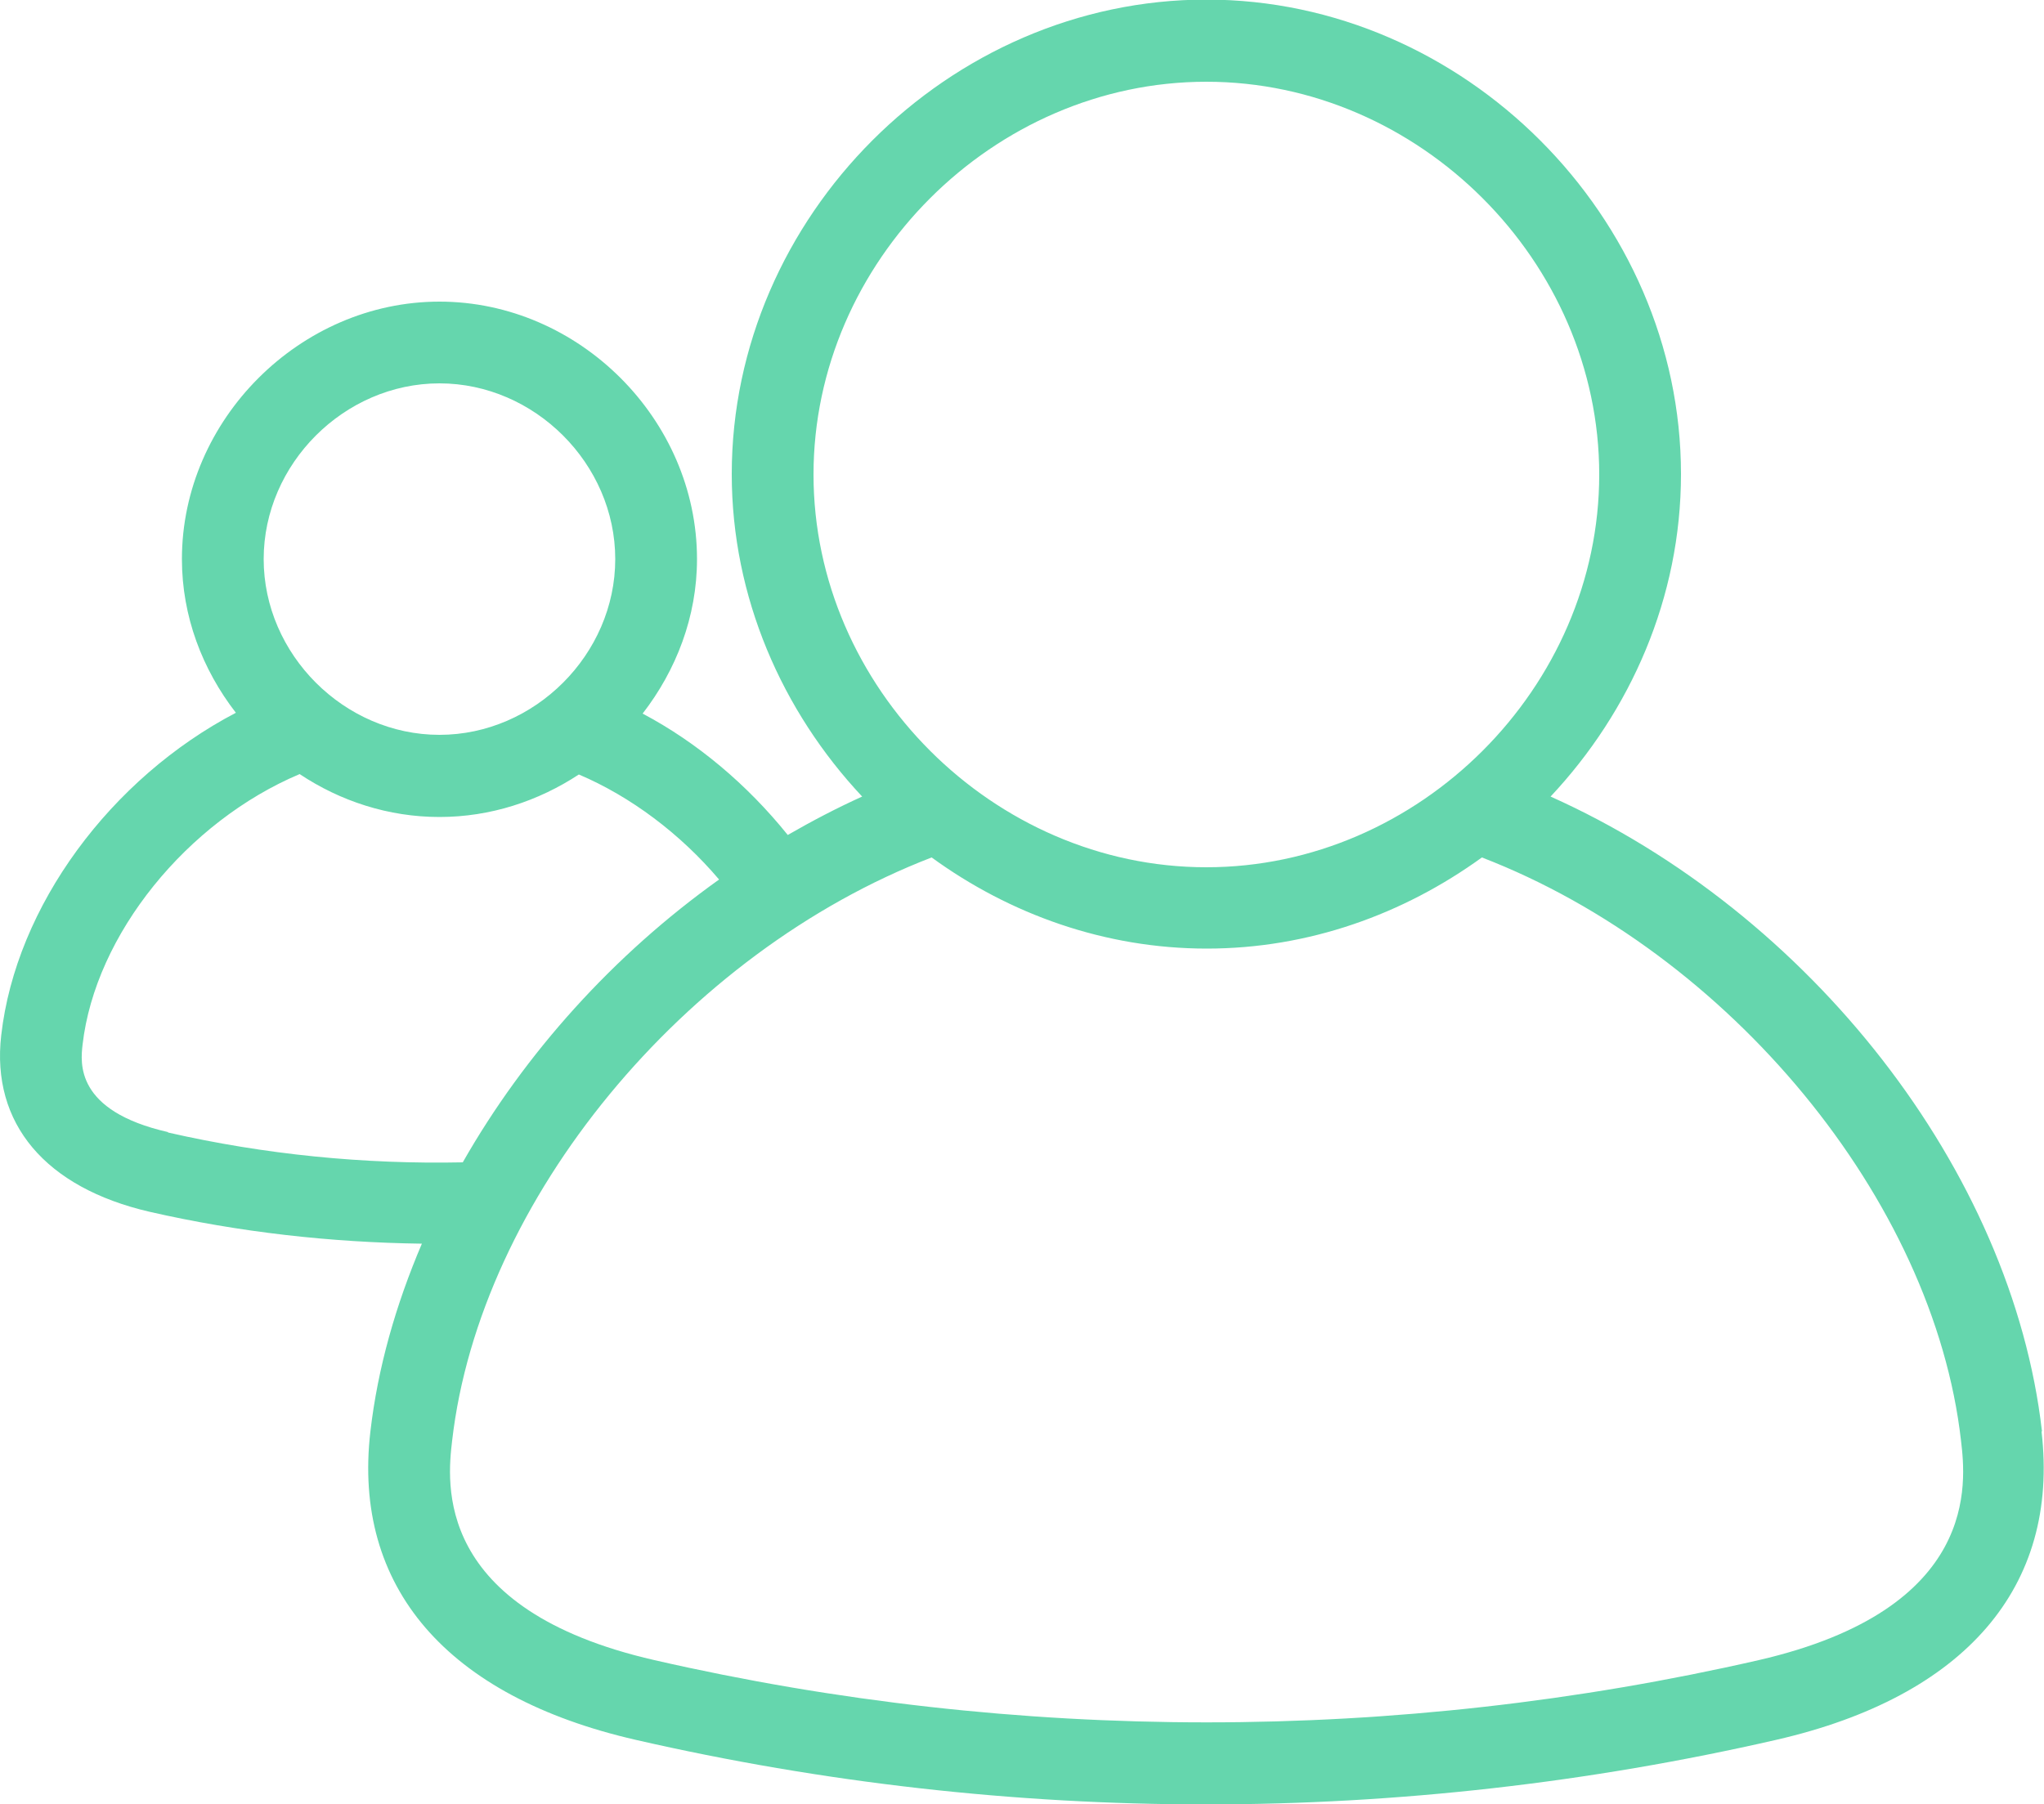 <svg xmlns="http://www.w3.org/2000/svg" id="Layer_2" data-name="Layer 2" viewBox="0 0 50 44.14"><defs><style>      .cls-1 {        fill: #65d6ad;      }    </style></defs><g id="Livello_1" data-name="Livello 1"><path class="cls-1" d="m49.95,35.02c-.73-6.38-5.68-12.69-12.02-15.53,1.96-2.09,3.19-4.87,3.19-7.89,0-6.29-5.31-11.61-11.61-11.61s-11.61,5.31-11.61,11.61c0,3.01,1.23,5.8,3.19,7.89-.62.28-1.23.6-1.82.94-.99-1.23-2.21-2.26-3.55-2.97.82-1.06,1.33-2.37,1.33-3.78,0-3.42-2.89-6.3-6.3-6.3s-6.3,2.89-6.3,6.3c0,1.4.5,2.7,1.32,3.76C2.71,19.04.39,22.17.03,25.33c-.25,2.16,1.08,3.73,3.63,4.32,2.19.5,4.43.75,6.66.78-.64,1.5-1.08,3.04-1.26,4.6-.44,3.8,1.87,6.48,6.49,7.54,4.58,1.05,9.27,1.58,13.95,1.58s9.37-.53,13.95-1.58c4.62-1.06,6.93-3.74,6.49-7.54ZM29.51,2c5.21,0,9.61,4.4,9.61,9.61s-4.4,9.61-9.61,9.61-9.61-4.4-9.61-9.61S24.3,2,29.51,2Zm-18.76,7.38c2.33,0,4.3,1.97,4.3,4.3s-1.97,4.3-4.3,4.3-4.3-1.97-4.3-4.3,1.97-4.3,4.3-4.3Zm-6.64,18.32c-2.28-.52-2.14-1.7-2.09-2.14.31-2.7,2.56-5.46,5.31-6.62.99.66,2.17,1.05,3.42,1.05s2.42-.39,3.41-1.04c1.27.54,2.48,1.45,3.43,2.57-2.58,1.84-4.75,4.25-6.27,6.92-2.42.05-4.84-.19-7.21-.73Zm38.91,12.92c-8.86,2.03-18.15,2.03-27.01,0-5.42-1.24-5.07-4.35-4.95-5.37.68-5.9,5.68-11.94,11.73-14.27,1.91,1.39,4.24,2.23,6.73,2.23s4.81-.84,6.73-2.23c6.04,2.33,11.05,8.37,11.72,14.27.12,1.02.47,4.12-4.95,5.37Z"></path></g></svg>